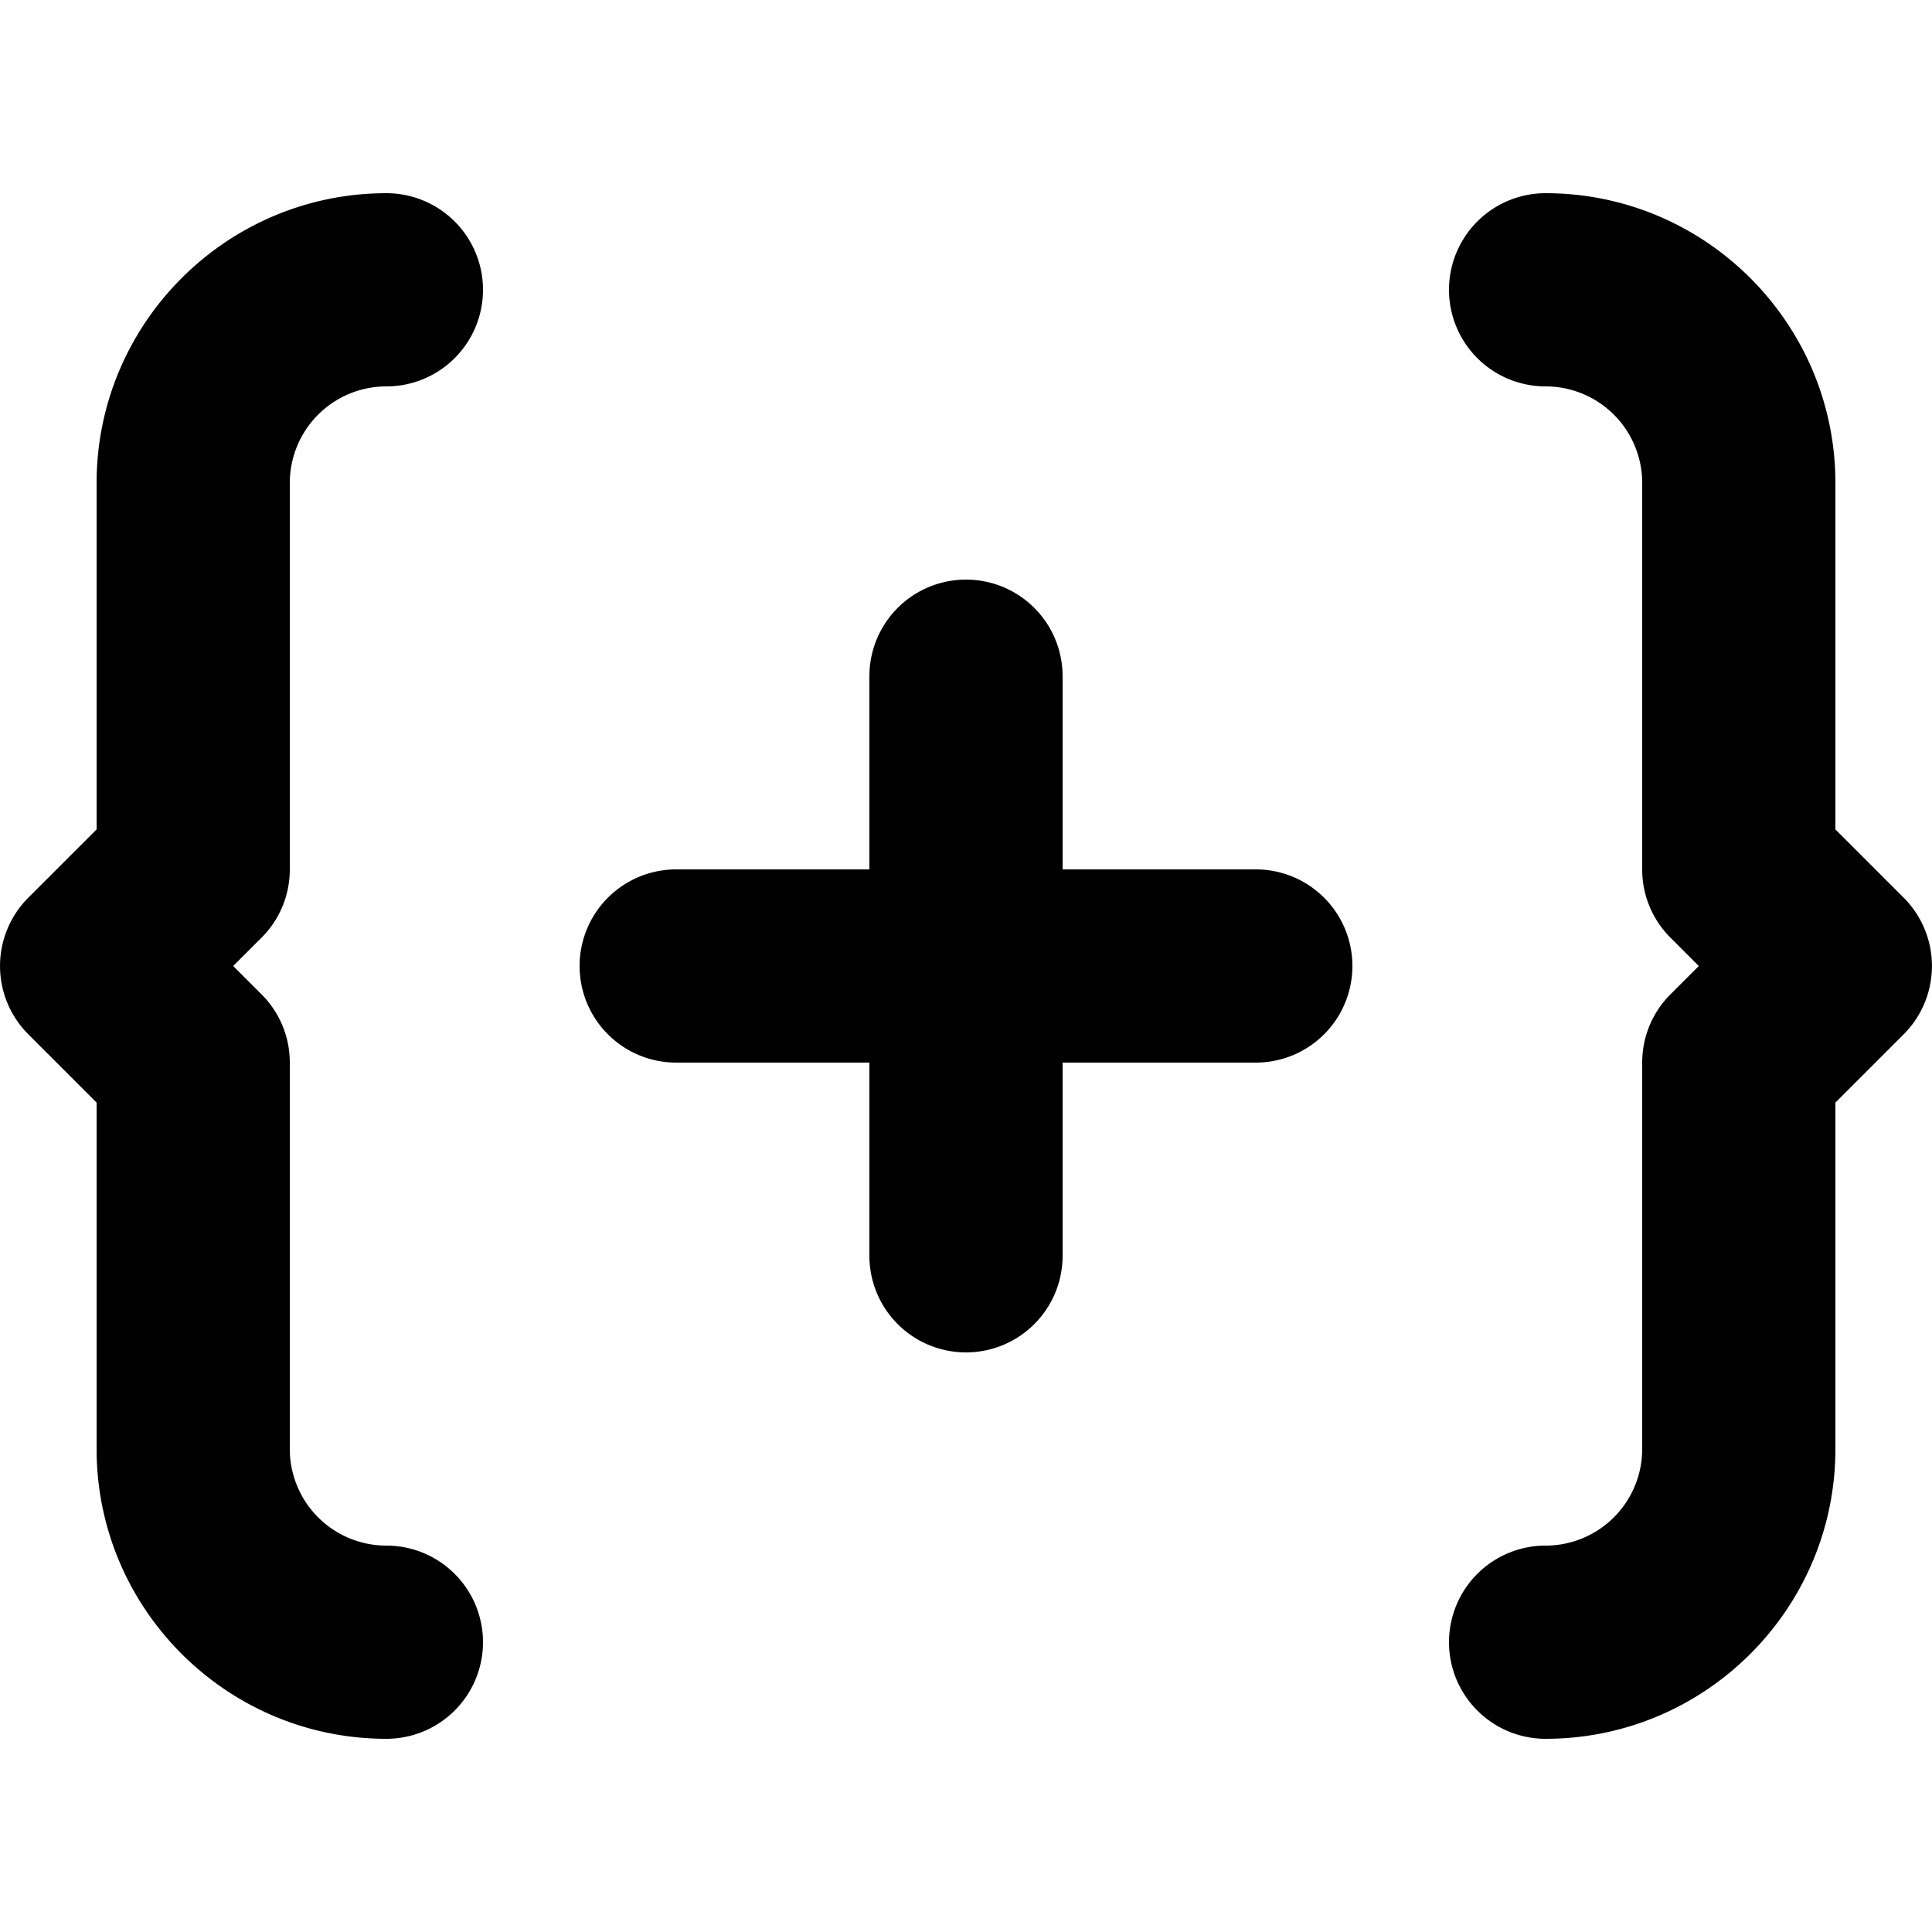 <svg viewBox="0 0 20 20" xmlns="http://www.w3.org/2000/svg"><path d="M3 9c0 .266-.105.52-.293.707l-.293.293.293.293a.996.996 0 0 1 .293.707v4a1 1 0 0 0 1 1 1 1 0 0 1 0 2c-1.654 0-3-1.346-3-3v-3.586l-.707-.707a1 1 0 0 1 0-1.414l.707-.707v-3.586c0-1.654 1.346-3 3-3a1 1 0 0 1 0 2 1 1 0 0 0-1 1v4zm16.707.293a1.001 1.001 0 0 1 0 1.414l-.707.707v3.586c0 1.654-1.346 3-3 3a1 1 0 1 1 0-2 1 1 0 0 0 1-1v-4c0-.266.105-.52.293-.707l.293-.293-.293-.293a.996.996 0 0 1-.293-.707v-4a1 1 0 0 0-1-1 1 1 0 1 1 0-2c1.654 0 3 1.346 3 3v3.586l.707.707zm-6.707-.293a1 1 0 0 1 0 2h-2v2a1 1 0 0 1-2 0v-2h-2a1 1 0 0 1 0-2h2v-2a1 1 0 1 1 2 0v2h2z"/></svg>